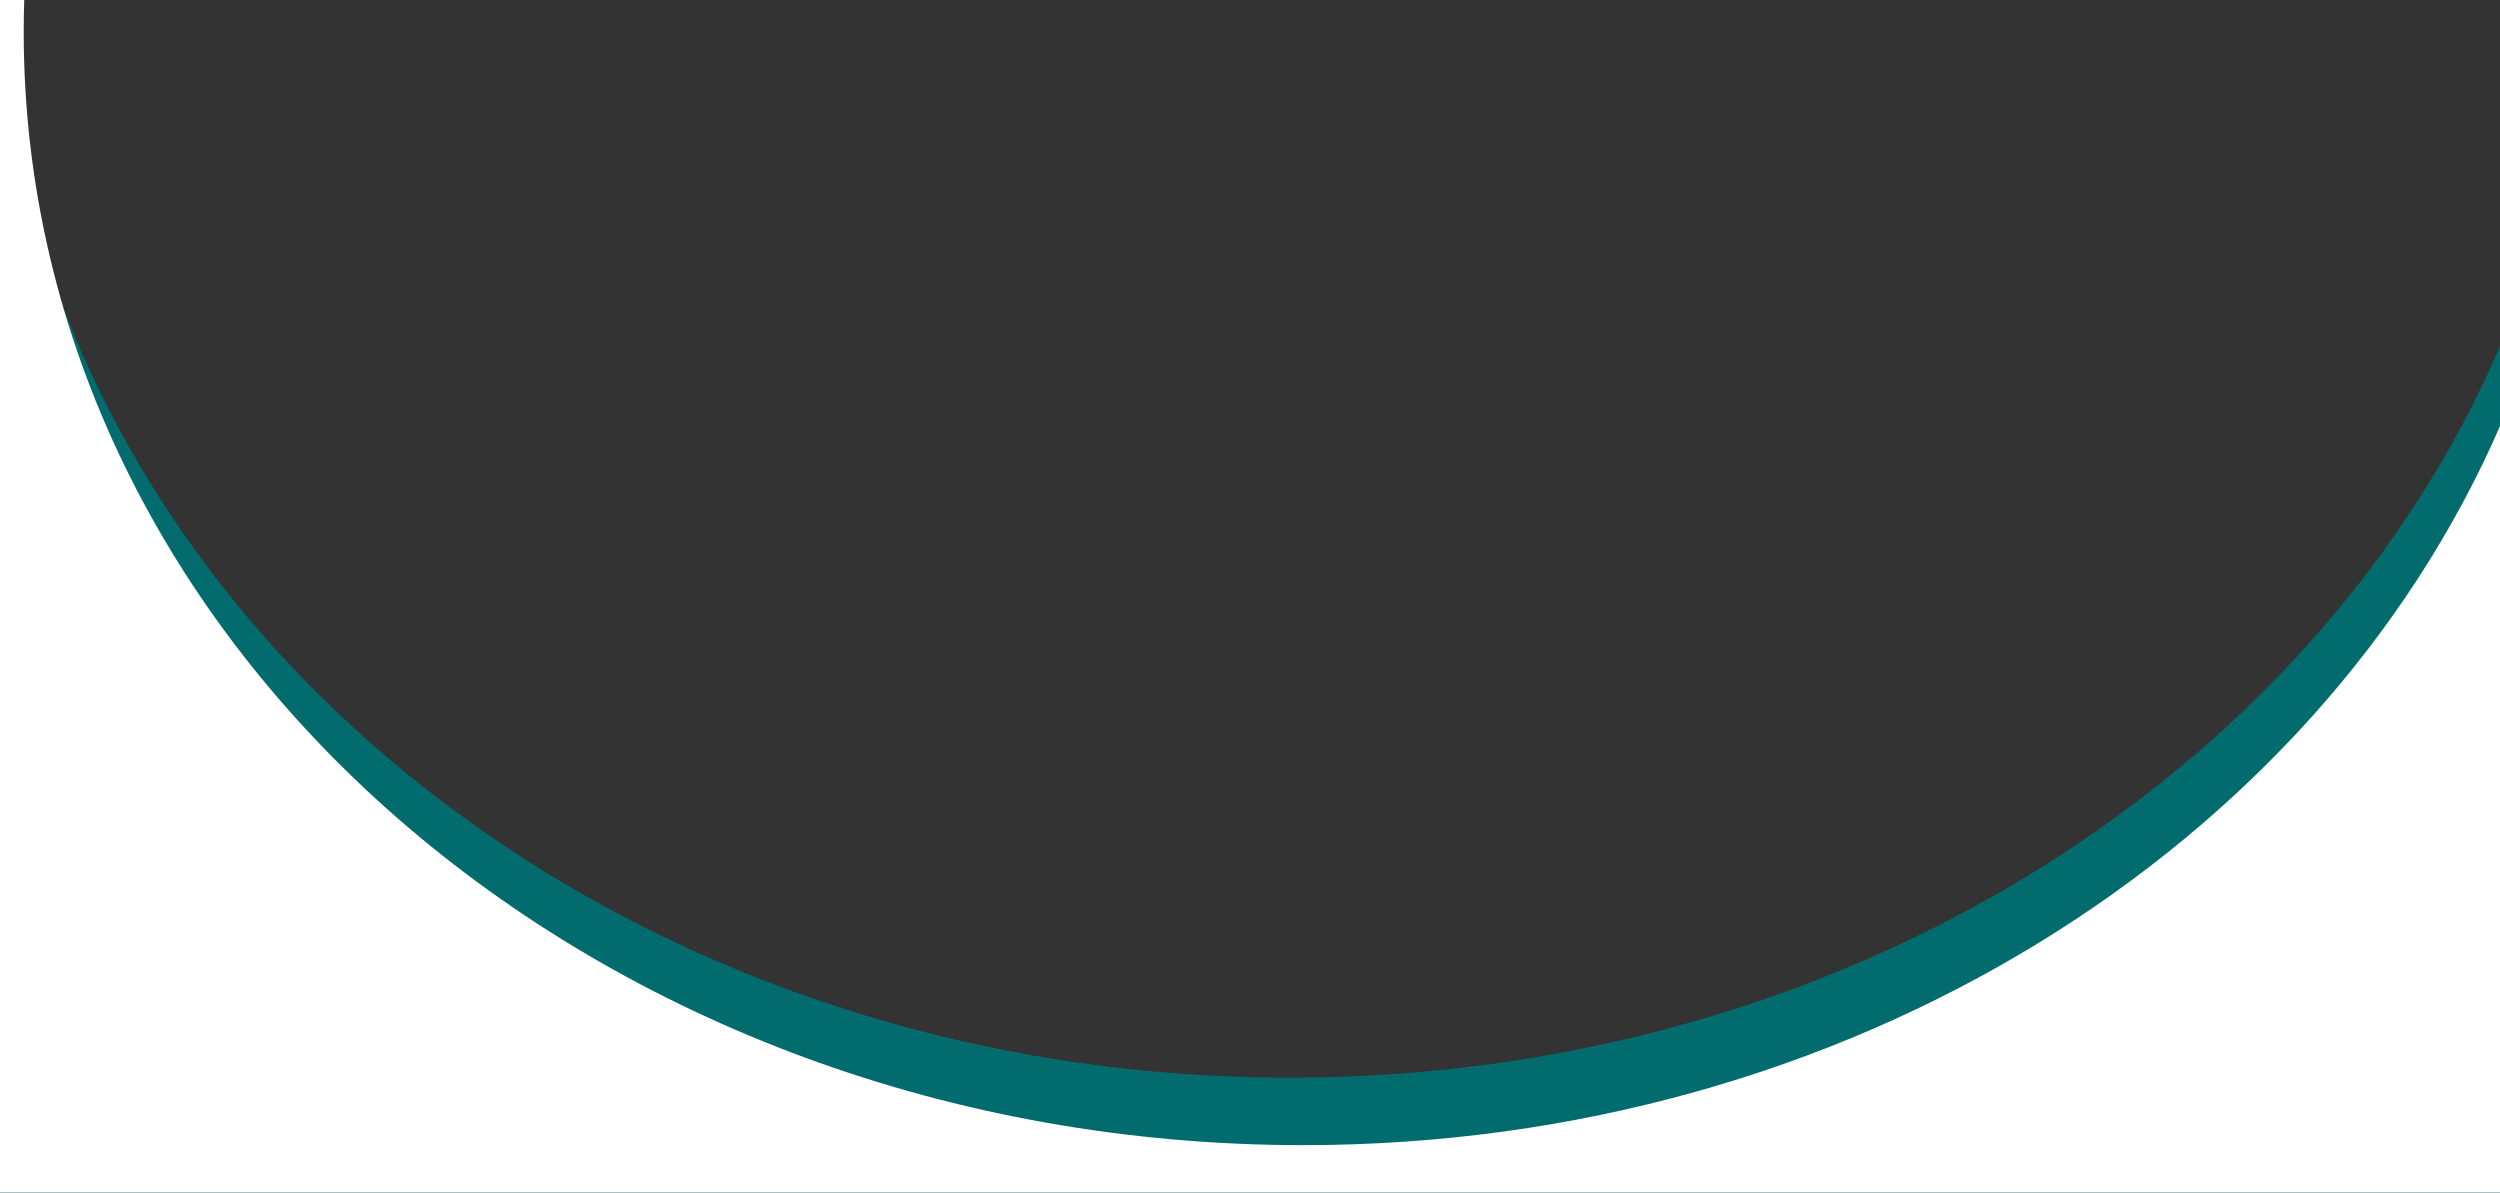<svg xmlns="http://www.w3.org/2000/svg" id="uuid-c26483d5-0226-4499-b72e-d42c78e43d96" viewBox="0 0 870 415"><rect x="0" y="0" width="870" height="415" fill="#333333" stroke="none"/><defs><style>.uuid-973ef721-bf4b-41aa-89d7-ee28169243b8{fill:#ffffff;}.uuid-973ef721-bf4b-41aa-89d7-ee28169243b8,.uuid-d9498ad2-bbf9-47e2-a55f-4c1d4460240d{stroke-width:0px;}.uuid-d9498ad2-bbf9-47e2-a55f-4c1d4460240d{fill:#016B6E;}</style></defs><path class="uuid-d9498ad2-bbf9-47e2-a55f-4c1d4460240d" d="M870,120.53c-3.14,7.29-6.52,14.48-10.14,21.56-11.75,22.93-25.84,44.67-42.07,64.91-16.41,20.45-34.81,39.36-54.94,56.48-20.51,17.42-42.63,33-66.1,46.55-24.03,13.86-49.31,25.61-75.53,35.11-27,9.77-54.86,17.19-83.24,22.16-14.46,2.54-29.25,4.48-43.97,5.76-14.93,1.3-30.15,1.96-45.25,1.96s-30.32-.66-45.25-1.96c-14.72-1.28-29.51-3.22-43.97-5.76-28.38-4.98-56.24-12.4-83.24-22.16-26.22-9.5-51.5-21.25-75.53-35.11-23.47-13.54-45.59-29.12-66.1-46.55-20.13-17.11-38.53-36.02-54.94-56.48-16.23-20.24-30.32-41.98-42.07-64.91-5.85-11.45-11.08-23.18-15.67-35.15C8.76,72.45,1.12,36.22-.69-.47h-.27v415.95h870.96V120.53Z"></path><path class="uuid-973ef721-bf4b-41aa-89d7-ee28169243b8" d="M870,148.29c-63.68,146.25-226.14,250.22-416.5,250.22C207.59,398.51,8.25,225.02,8.25,11.01c0-3.84.07-7.67.2-11.49H-1.22v415.95h871.22V148.29Z"></path></svg>